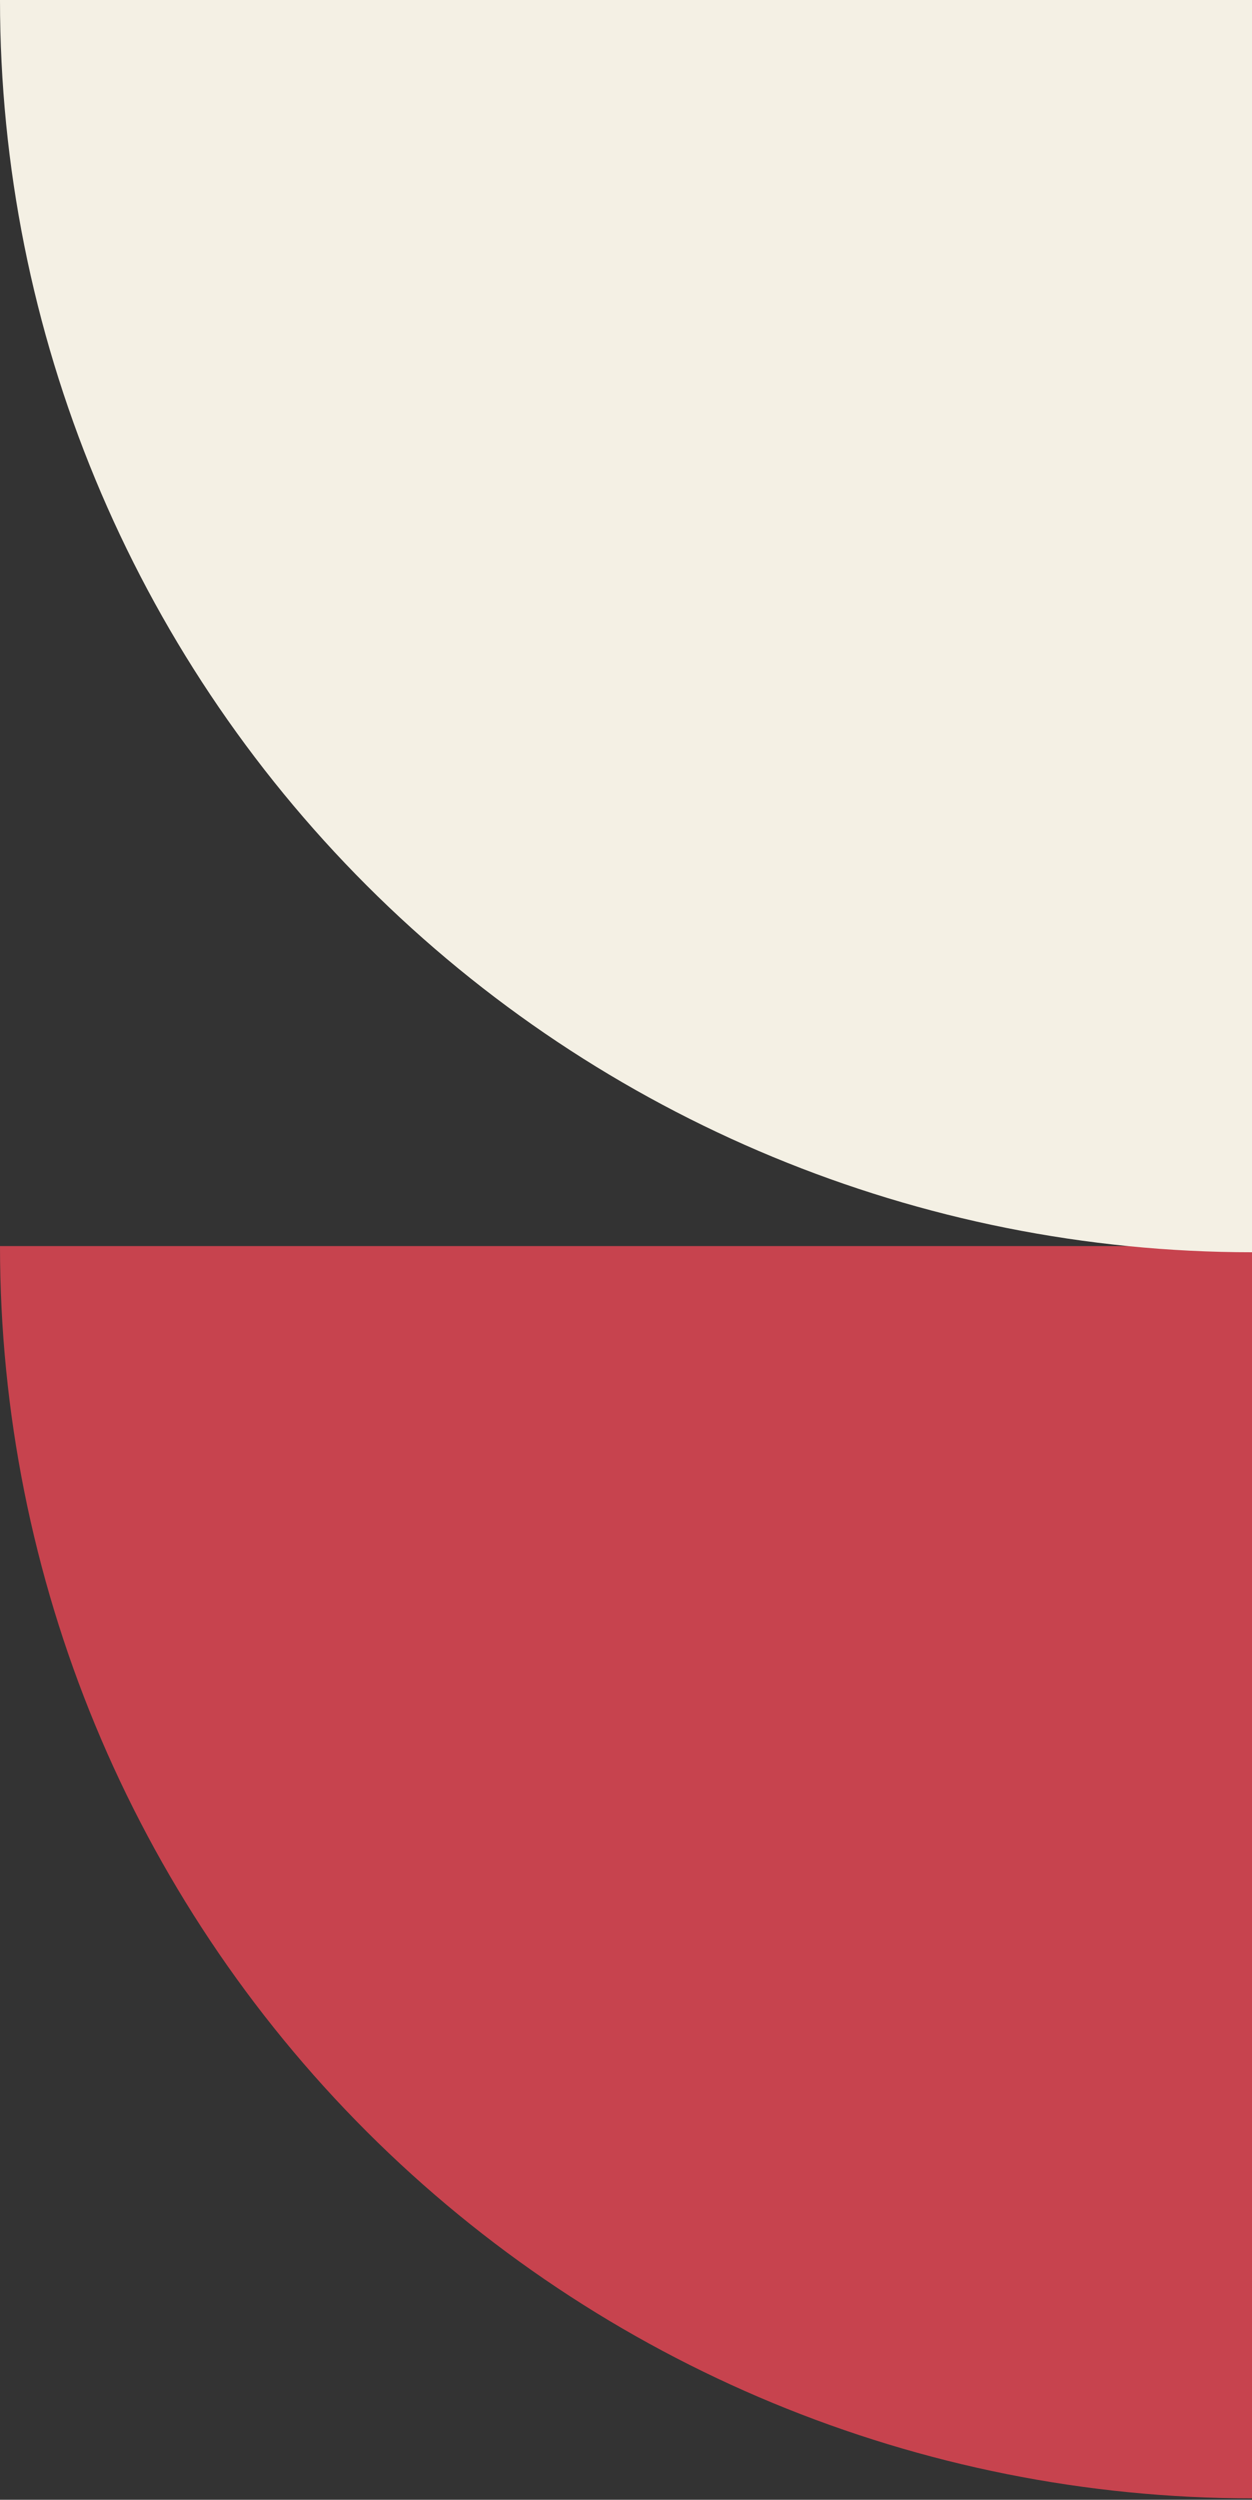<?xml version="1.0" encoding="UTF-8"?> <svg xmlns="http://www.w3.org/2000/svg" width="265" height="529" viewBox="0 0 265 529" fill="none"><rect x="0" y="0" width="265" height="529" fill="#333333" stroke="none"/> <path d="M265 528.695L265 263.695L1.75536e-05 263.695C2.33331e-05 333.977 27.92 401.381 77.617 451.078C127.314 500.775 194.718 528.695 265 528.695V528.695Z" fill="#C7434E"></path> <path d="M265 265L265 3.93453e-05L1.75536e-05 6.1137e-05C2.33331e-05 70.282 27.92 137.686 77.617 187.383C127.314 237.08 194.718 265 265 265Z" fill="#F4F0E4"></path> </svg> 